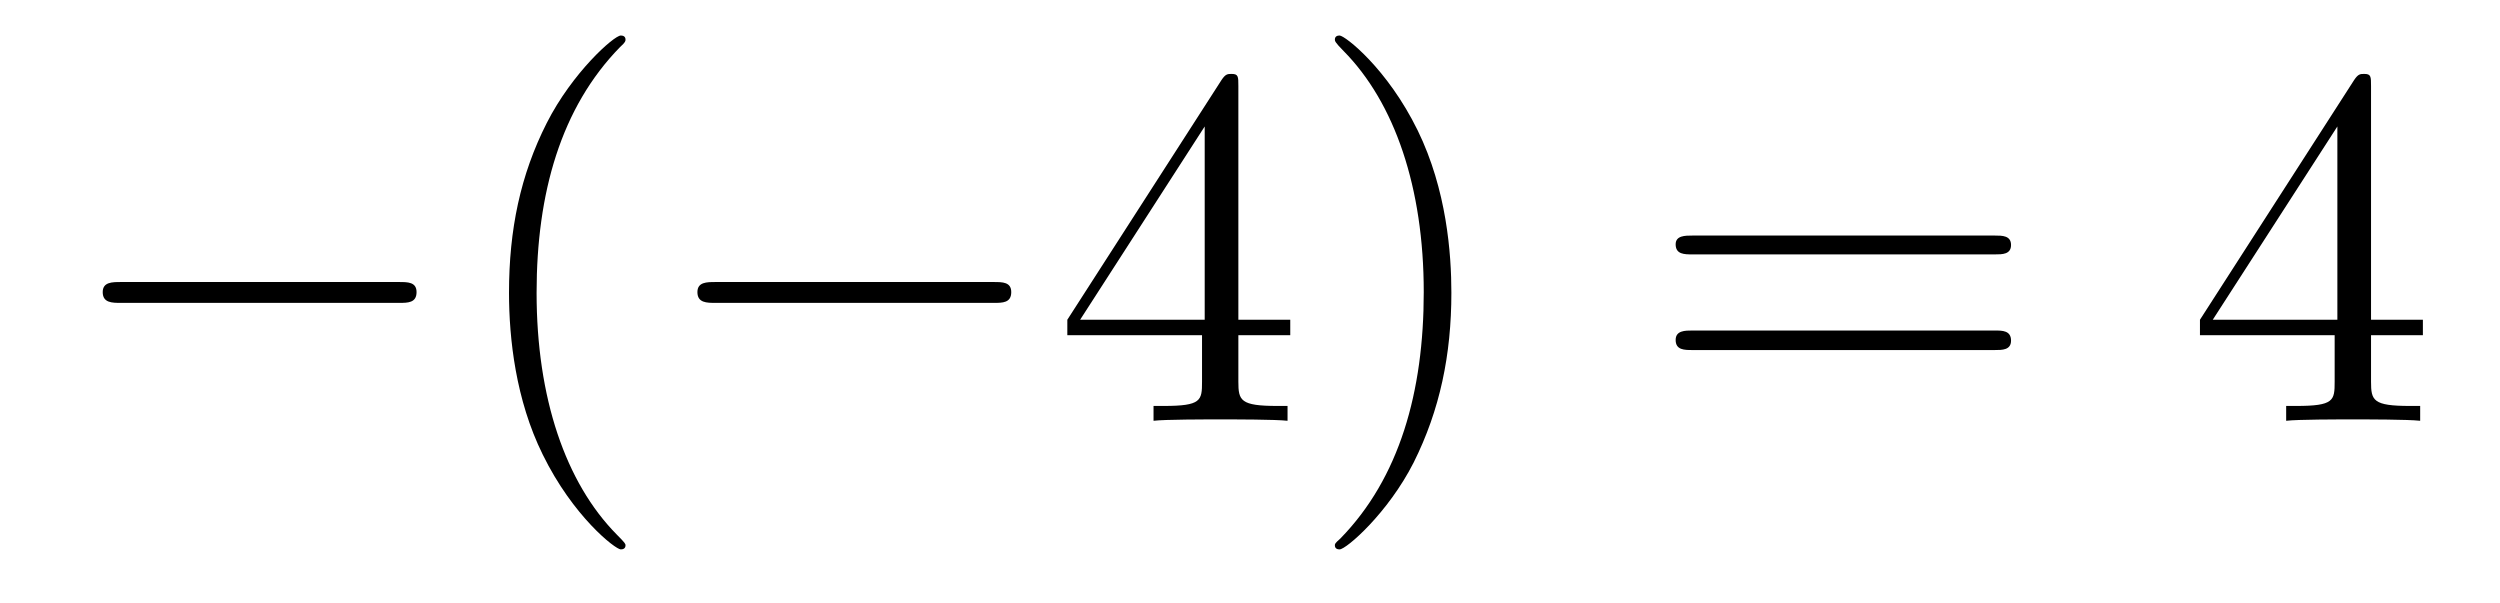 <?xml version='1.0'?>
<!-- This file was generated by dvisvgm 1.9.2 -->
<svg height='14pt' version='1.1' viewBox='0 -14 58 14' width='58pt' xmlns='http://www.w3.org/2000/svg' xmlns:xlink='http://www.w3.org/1999/xlink'>
<g id='page1'>
<g transform='matrix(1 0 0 1 -127 650)'>
<path d='M136.258 -656.973C136.461 -656.973 136.664 -656.973 136.664 -657.223C136.664 -657.457 136.461 -657.457 136.258 -657.457H129.805C129.602 -657.457 129.383 -657.457 129.383 -657.223C129.383 -656.973 129.602 -656.973 129.805 -656.973H136.258ZM137.637 -654.238' fill-rule='evenodd'/>
<path d='M141.512 -651.348C141.512 -651.379 141.512 -651.395 141.309 -651.598C140.121 -652.801 139.449 -654.77 139.449 -657.207C139.449 -659.52 140.012 -661.504 141.387 -662.91C141.512 -663.02 141.512 -663.051 141.512 -663.082C141.512 -663.16 141.449 -663.176 141.402 -663.176C141.246 -663.176 140.277 -662.316 139.684 -661.145C139.074 -659.941 138.809 -658.676 138.809 -657.207C138.809 -656.145 138.965 -654.723 139.59 -653.457C140.293 -652.02 141.277 -651.254 141.402 -651.254C141.449 -651.254 141.512 -651.27 141.512 -651.348ZM142.195 -654.238' fill-rule='evenodd'/>
<path d='M150.055 -656.973C150.258 -656.973 150.461 -656.973 150.461 -657.223C150.461 -657.457 150.258 -657.457 150.055 -657.457H143.602C143.398 -657.457 143.18 -657.457 143.18 -657.223C143.18 -656.973 143.398 -656.973 143.602 -656.973H150.055ZM151.434 -654.238' fill-rule='evenodd'/>
<path d='M155.73 -662.004C155.73 -662.223 155.73 -662.285 155.574 -662.285C155.481 -662.285 155.434 -662.285 155.34 -662.145L151.762 -656.582V-656.223H154.887V-655.145C154.887 -654.707 154.871 -654.582 153.996 -654.582H153.762V-654.238C154.027 -654.27 154.98 -654.27 155.309 -654.27C155.637 -654.27 156.59 -654.27 156.871 -654.238V-654.582H156.637C155.777 -654.582 155.73 -654.707 155.73 -655.145V-656.223H156.934V-656.582H155.73V-662.004ZM154.949 -661.066V-656.582H152.059L154.949 -661.066ZM160.672 -657.207C160.672 -658.113 160.563 -659.598 159.891 -660.973C159.188 -662.41 158.203 -663.176 158.078 -663.176C158.031 -663.176 157.969 -663.16 157.969 -663.082C157.969 -663.051 157.969 -663.02 158.172 -662.816C159.359 -661.613 160.031 -659.645 160.031 -657.223C160.031 -654.91 159.469 -652.91 158.094 -651.504C157.969 -651.395 157.969 -651.379 157.969 -651.348C157.969 -651.27 158.031 -651.254 158.078 -651.254C158.234 -651.254 159.203 -652.098 159.797 -653.27C160.406 -654.488 160.672 -655.77 160.672 -657.207ZM161.871 -654.238' fill-rule='evenodd'/>
<path d='M173.281 -658.098C173.453 -658.098 173.656 -658.098 173.656 -658.316C173.656 -658.535 173.453 -658.535 173.281 -658.535H166.266C166.094 -658.535 165.875 -658.535 165.875 -658.332C165.875 -658.098 166.078 -658.098 166.266 -658.098H173.281ZM173.281 -655.879C173.453 -655.879 173.656 -655.879 173.656 -656.098C173.656 -656.332 173.453 -656.332 173.281 -656.332H166.266C166.094 -656.332 165.875 -656.332 165.875 -656.113C165.875 -655.879 166.078 -655.879 166.266 -655.879H173.281ZM174.352 -654.238' fill-rule='evenodd'/>
<path d='M182.008 -662.004C182.008 -662.223 182.008 -662.285 181.852 -662.285C181.758 -662.285 181.711 -662.285 181.617 -662.145L178.039 -656.582V-656.223H181.164V-655.145C181.164 -654.707 181.148 -654.582 180.273 -654.582H180.039V-654.238C180.305 -654.27 181.258 -654.27 181.586 -654.27C181.914 -654.27 182.867 -654.27 183.148 -654.238V-654.582H182.914C182.055 -654.582 182.008 -654.707 182.008 -655.145V-656.223H183.211V-656.582H182.008V-662.004ZM181.227 -661.066V-656.582H178.336L181.227 -661.066ZM183.59 -654.238' fill-rule='evenodd'/>
</g>
</g>
</svg>
